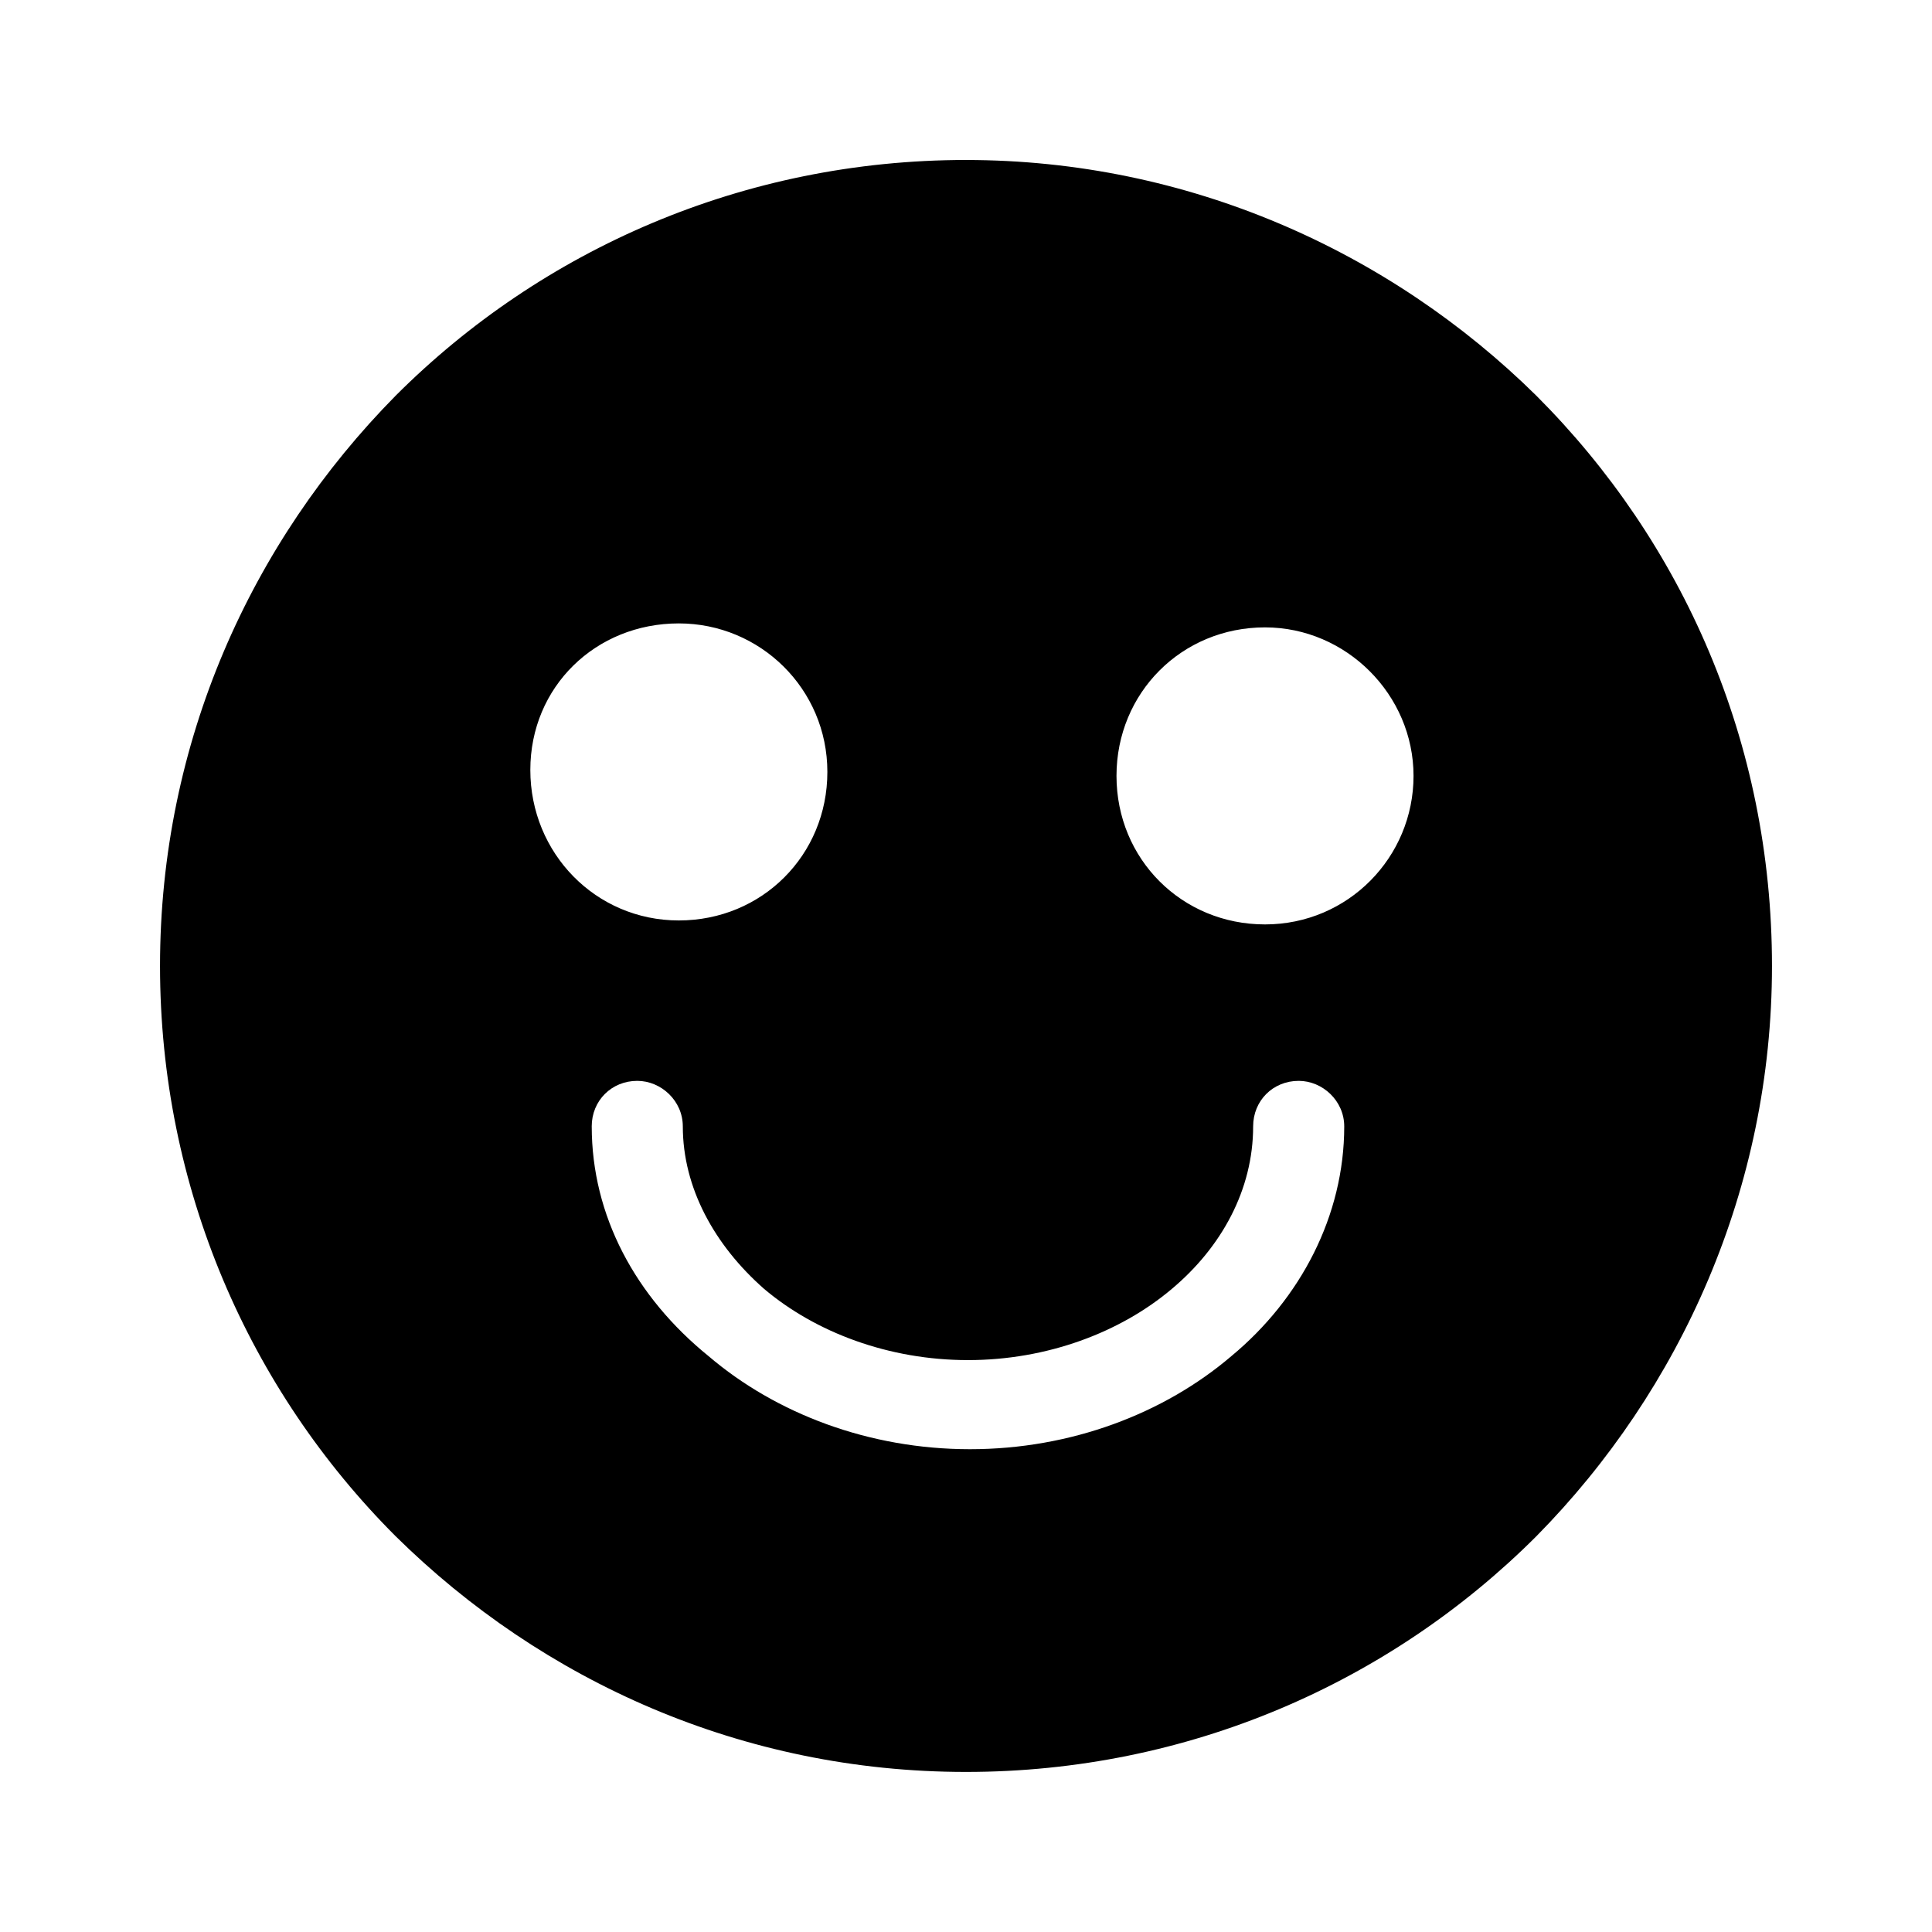 <?xml version="1.0" encoding="UTF-8"?>
<!-- The Best Svg Icon site in the world: iconSvg.co, Visit us! https://iconsvg.co -->
<svg fill="#000000" width="800px" height="800px" version="1.1" viewBox="144 144 512 512" xmlns="http://www.w3.org/2000/svg">
 <path d="m400 186.4c58.777 0 112.31 24.141 151.14 62.453 38.836 38.836 62.453 91.84 62.453 151.14 0 58.777-24.141 112.31-62.453 151.14-38.84 38.832-92.367 62.449-151.14 62.449-59.301 0-112.31-24.141-151.14-62.453-38.836-38.836-62.453-92.363-62.453-151.14 0-59.301 24.141-112.31 62.453-151.14 38.836-38.836 92.367-62.453 151.14-62.453zm-99.188 256.11c0-6.824 5.246-12.07 12.07-12.07 6.297 0 12.07 5.246 12.07 12.07 0 16.27 8.398 31.488 21.516 43.035 13.645 11.547 33.062 18.895 54.055 18.895 20.992 0 40.41-7.348 54.055-18.895 13.121-11.02 21.516-26.238 21.516-43.035 0-6.824 5.246-12.07 12.07-12.07 6.297 0 12.07 5.246 12.07 12.07 0 23.617-11.547 45.656-29.914 60.879-17.844 15.219-42.508 24.664-69.273 24.664s-51.43-9.445-69.273-24.664c-19.418-15.746-30.961-37.262-30.961-60.879zm23.09-133.3c21.516 0 39.359 17.32 39.359 39.359 0 22.043-17.32 39.359-39.359 39.359-22.043 0.004-39.359-17.84-39.359-39.883s17.316-38.836 39.359-38.836zm155.34 1.051c21.516 0 39.359 17.844 39.359 39.359 0 21.516-17.32 39.359-39.359 39.359-22.043 0-39.359-17.32-39.359-39.359 0-22.043 17.32-39.359 39.359-39.359z" fill-rule="evenodd"/>
</svg>
